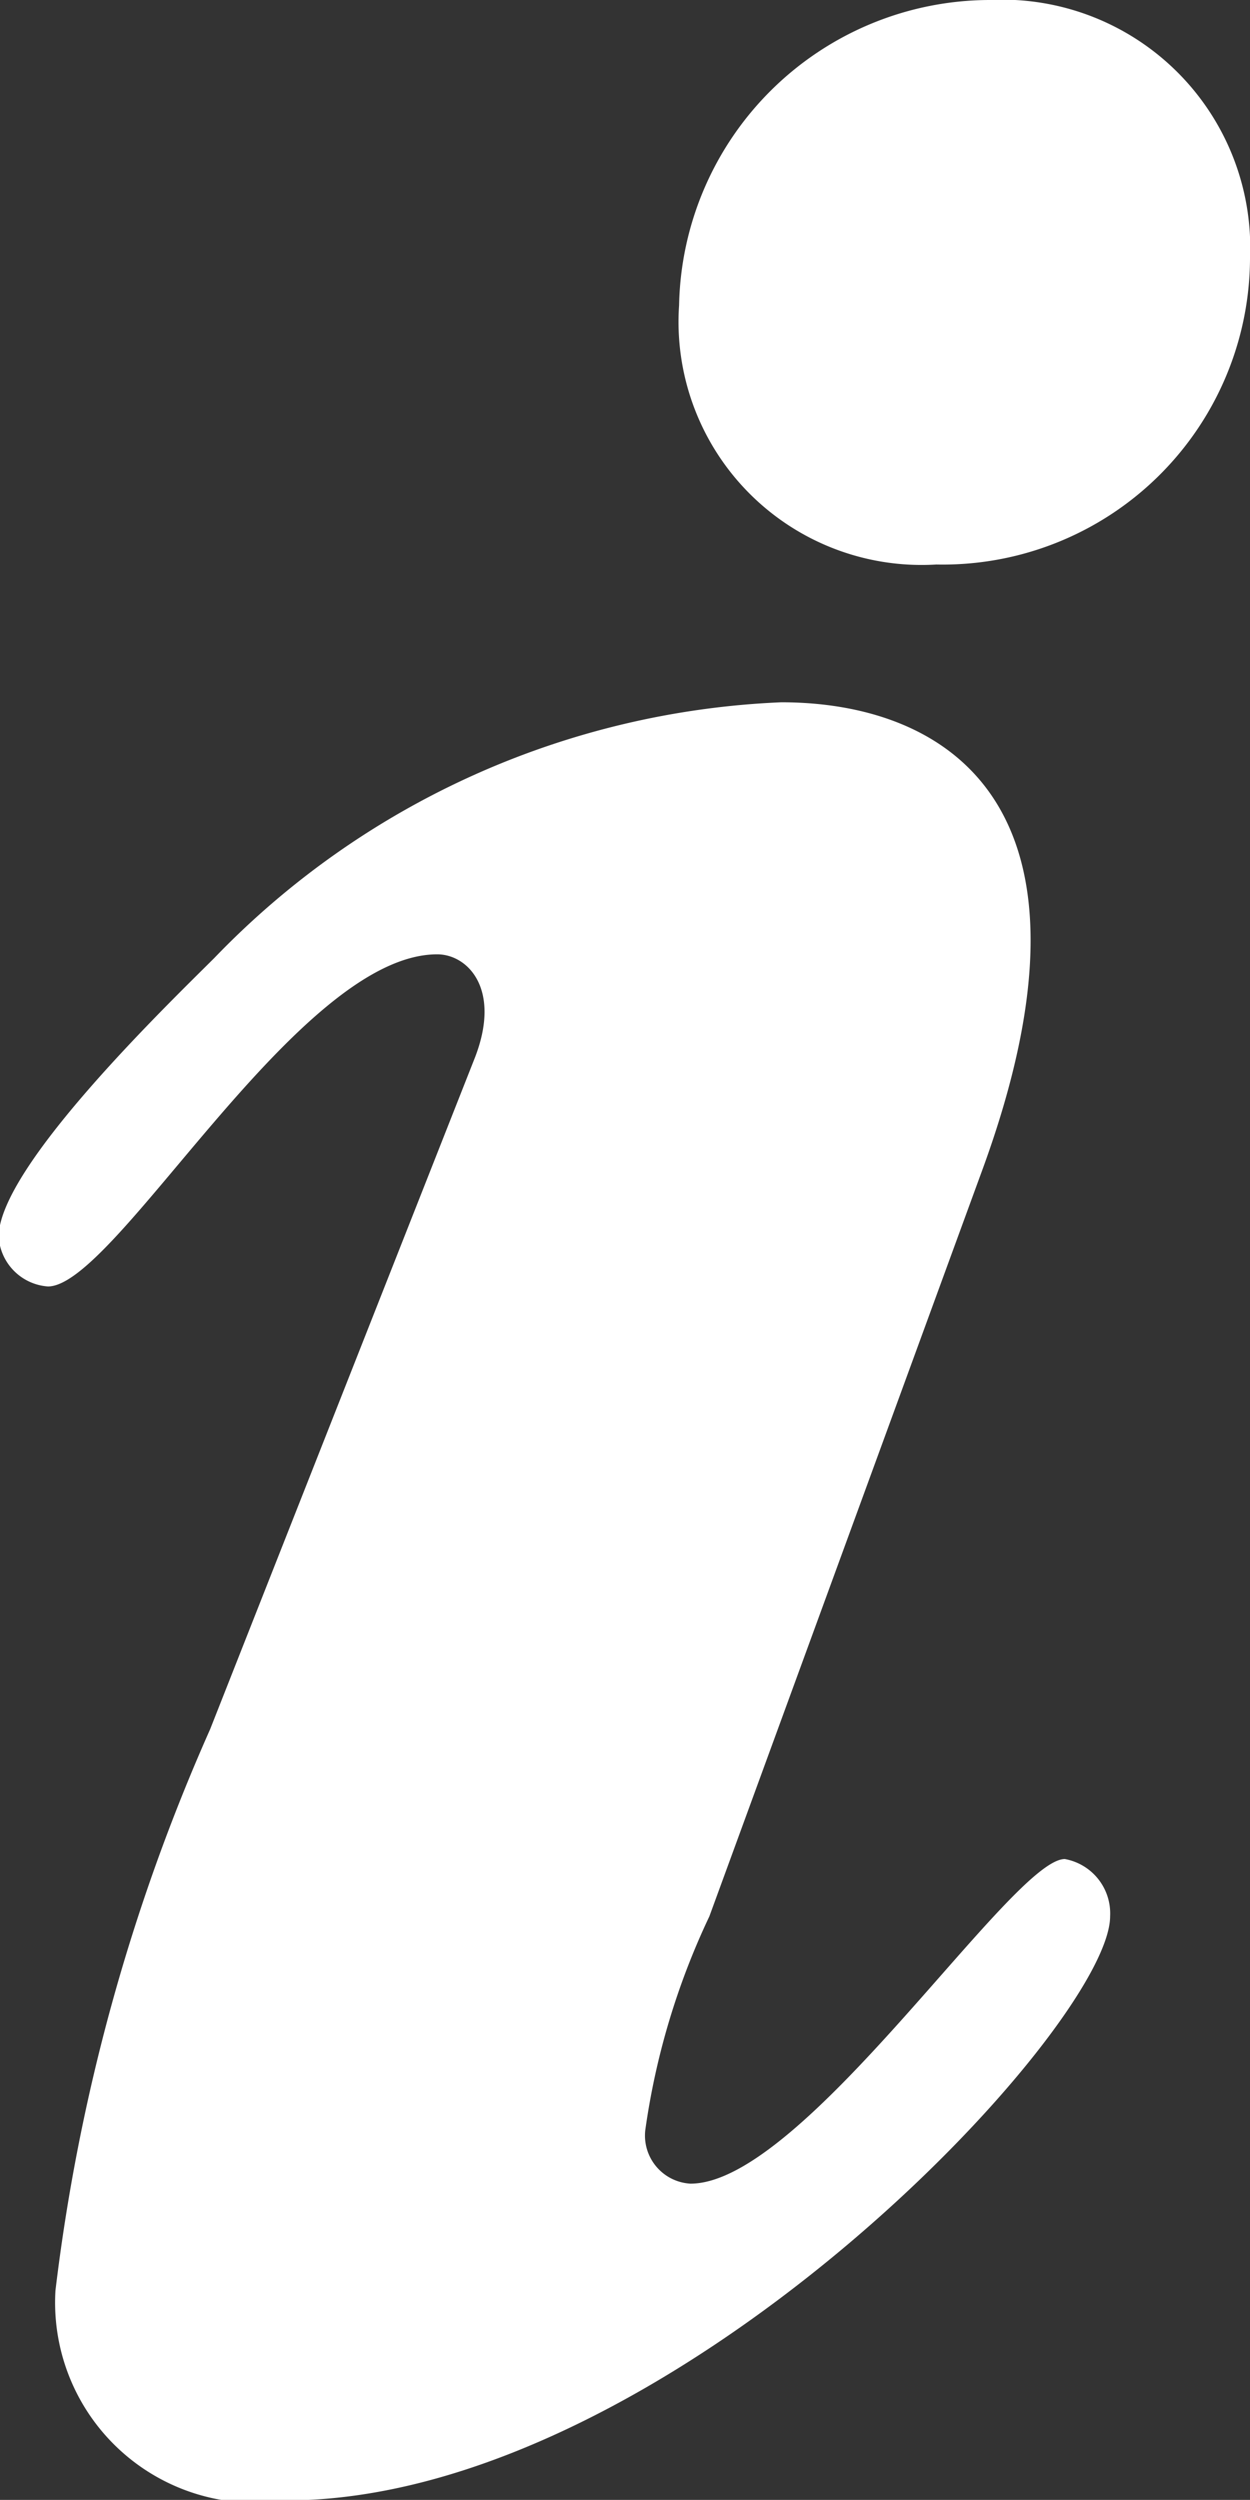 <svg xmlns="http://www.w3.org/2000/svg" width="22.626" height="45.25" viewBox="0 0 11.313 22.625">
  <rect x="0" y="0" width="11.313" height="22.625" fill="#333333" stroke="none"/>
<defs>
    <style>
      .cls-1 {
        fill: #fff;
        fill-rule: evenodd;
      }
    </style>
  </defs>
  <path id="icon_about" class="cls-1" d="M691.83,68.226c0.24-.622-0.068-0.933-0.342-0.933-1.266,0-2.909,3.006-3.523,3.006a0.481,0.481,0,0,1-.446-0.45c0-.622,1.5-2.073,1.951-2.522a7.556,7.556,0,0,1,5.132-2.315c1.471,0,3.045.9,1.813,4.25L693.951,76a6.667,6.667,0,0,0-.58,1.935,0.436,0.436,0,0,0,.409.484c1.026,0,2.909-2.938,3.388-2.938a0.5,0.5,0,0,1,.41.518c0,1-4,5.287-7.458,5.287a1.812,1.812,0,0,1-2.087-1.9,17.672,17.672,0,0,1,1.4-5.08Zm1.847-6.807a2.818,2.818,0,0,1,2.806-2.763A2.246,2.246,0,0,1,698.844,61a2.781,2.781,0,0,1-2.839,2.765A2.2,2.2,0,0,1,693.677,61.419Z" transform="translate(-687.531 -58.656)"/>
</svg>
